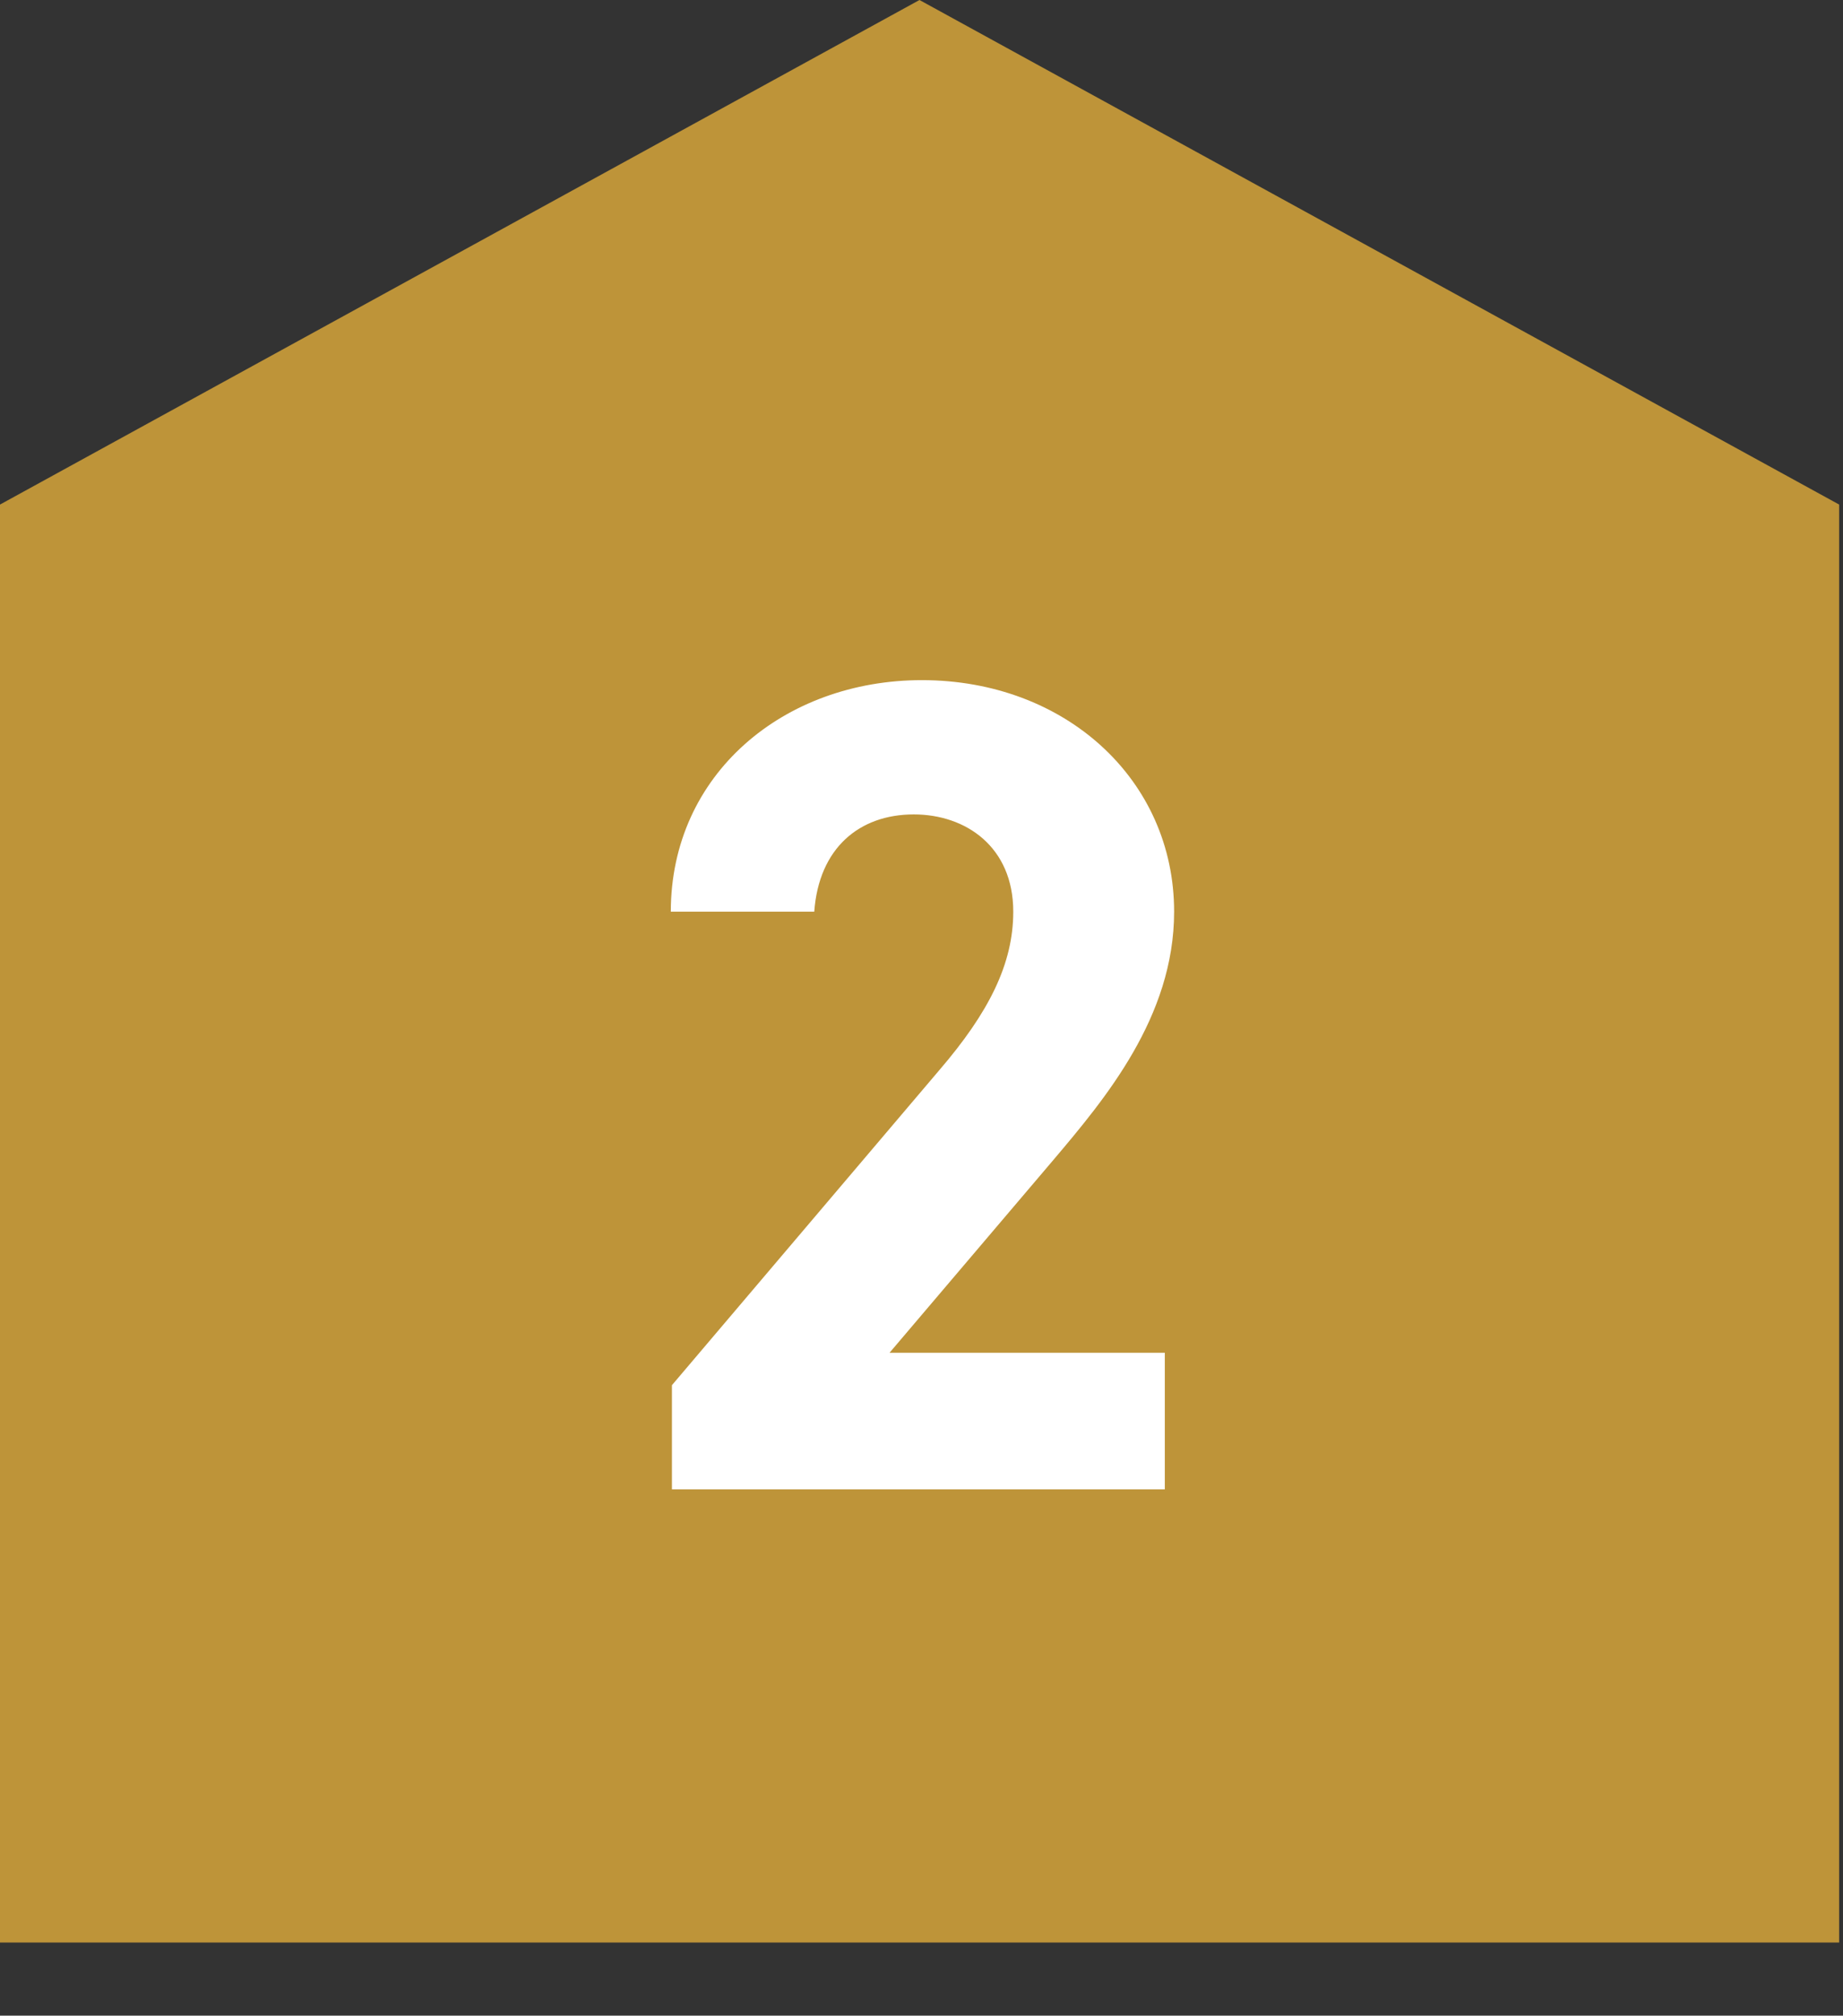 <svg fill="none" height="47" viewBox="0 0 43 47" width="43" xmlns="http://www.w3.org/2000/svg"><rect x="0" y="0" width="43" height="47" fill="#333333" stroke="none"/><path d="m42.91 11.765-21.457-11.765-21.453 11.765v33.529h42.91z" fill="#be9439"/><path d="m27.177 31.543v3.185h-11.5v-2.429l6.236-7.343c1.161-1.35 1.728-2.483 1.728-3.698 0-1.512-1.107-2.268-2.321-2.268-1.269 0-2.214.783-2.322 2.268h-3.347c0-3.212 2.646-5.399 5.858-5.399 3.347 0 5.885 2.321 5.885 5.399 0 2.457-1.62 4.373-2.807 5.777l-3.833 4.508z" fill="#fff"/></svg>